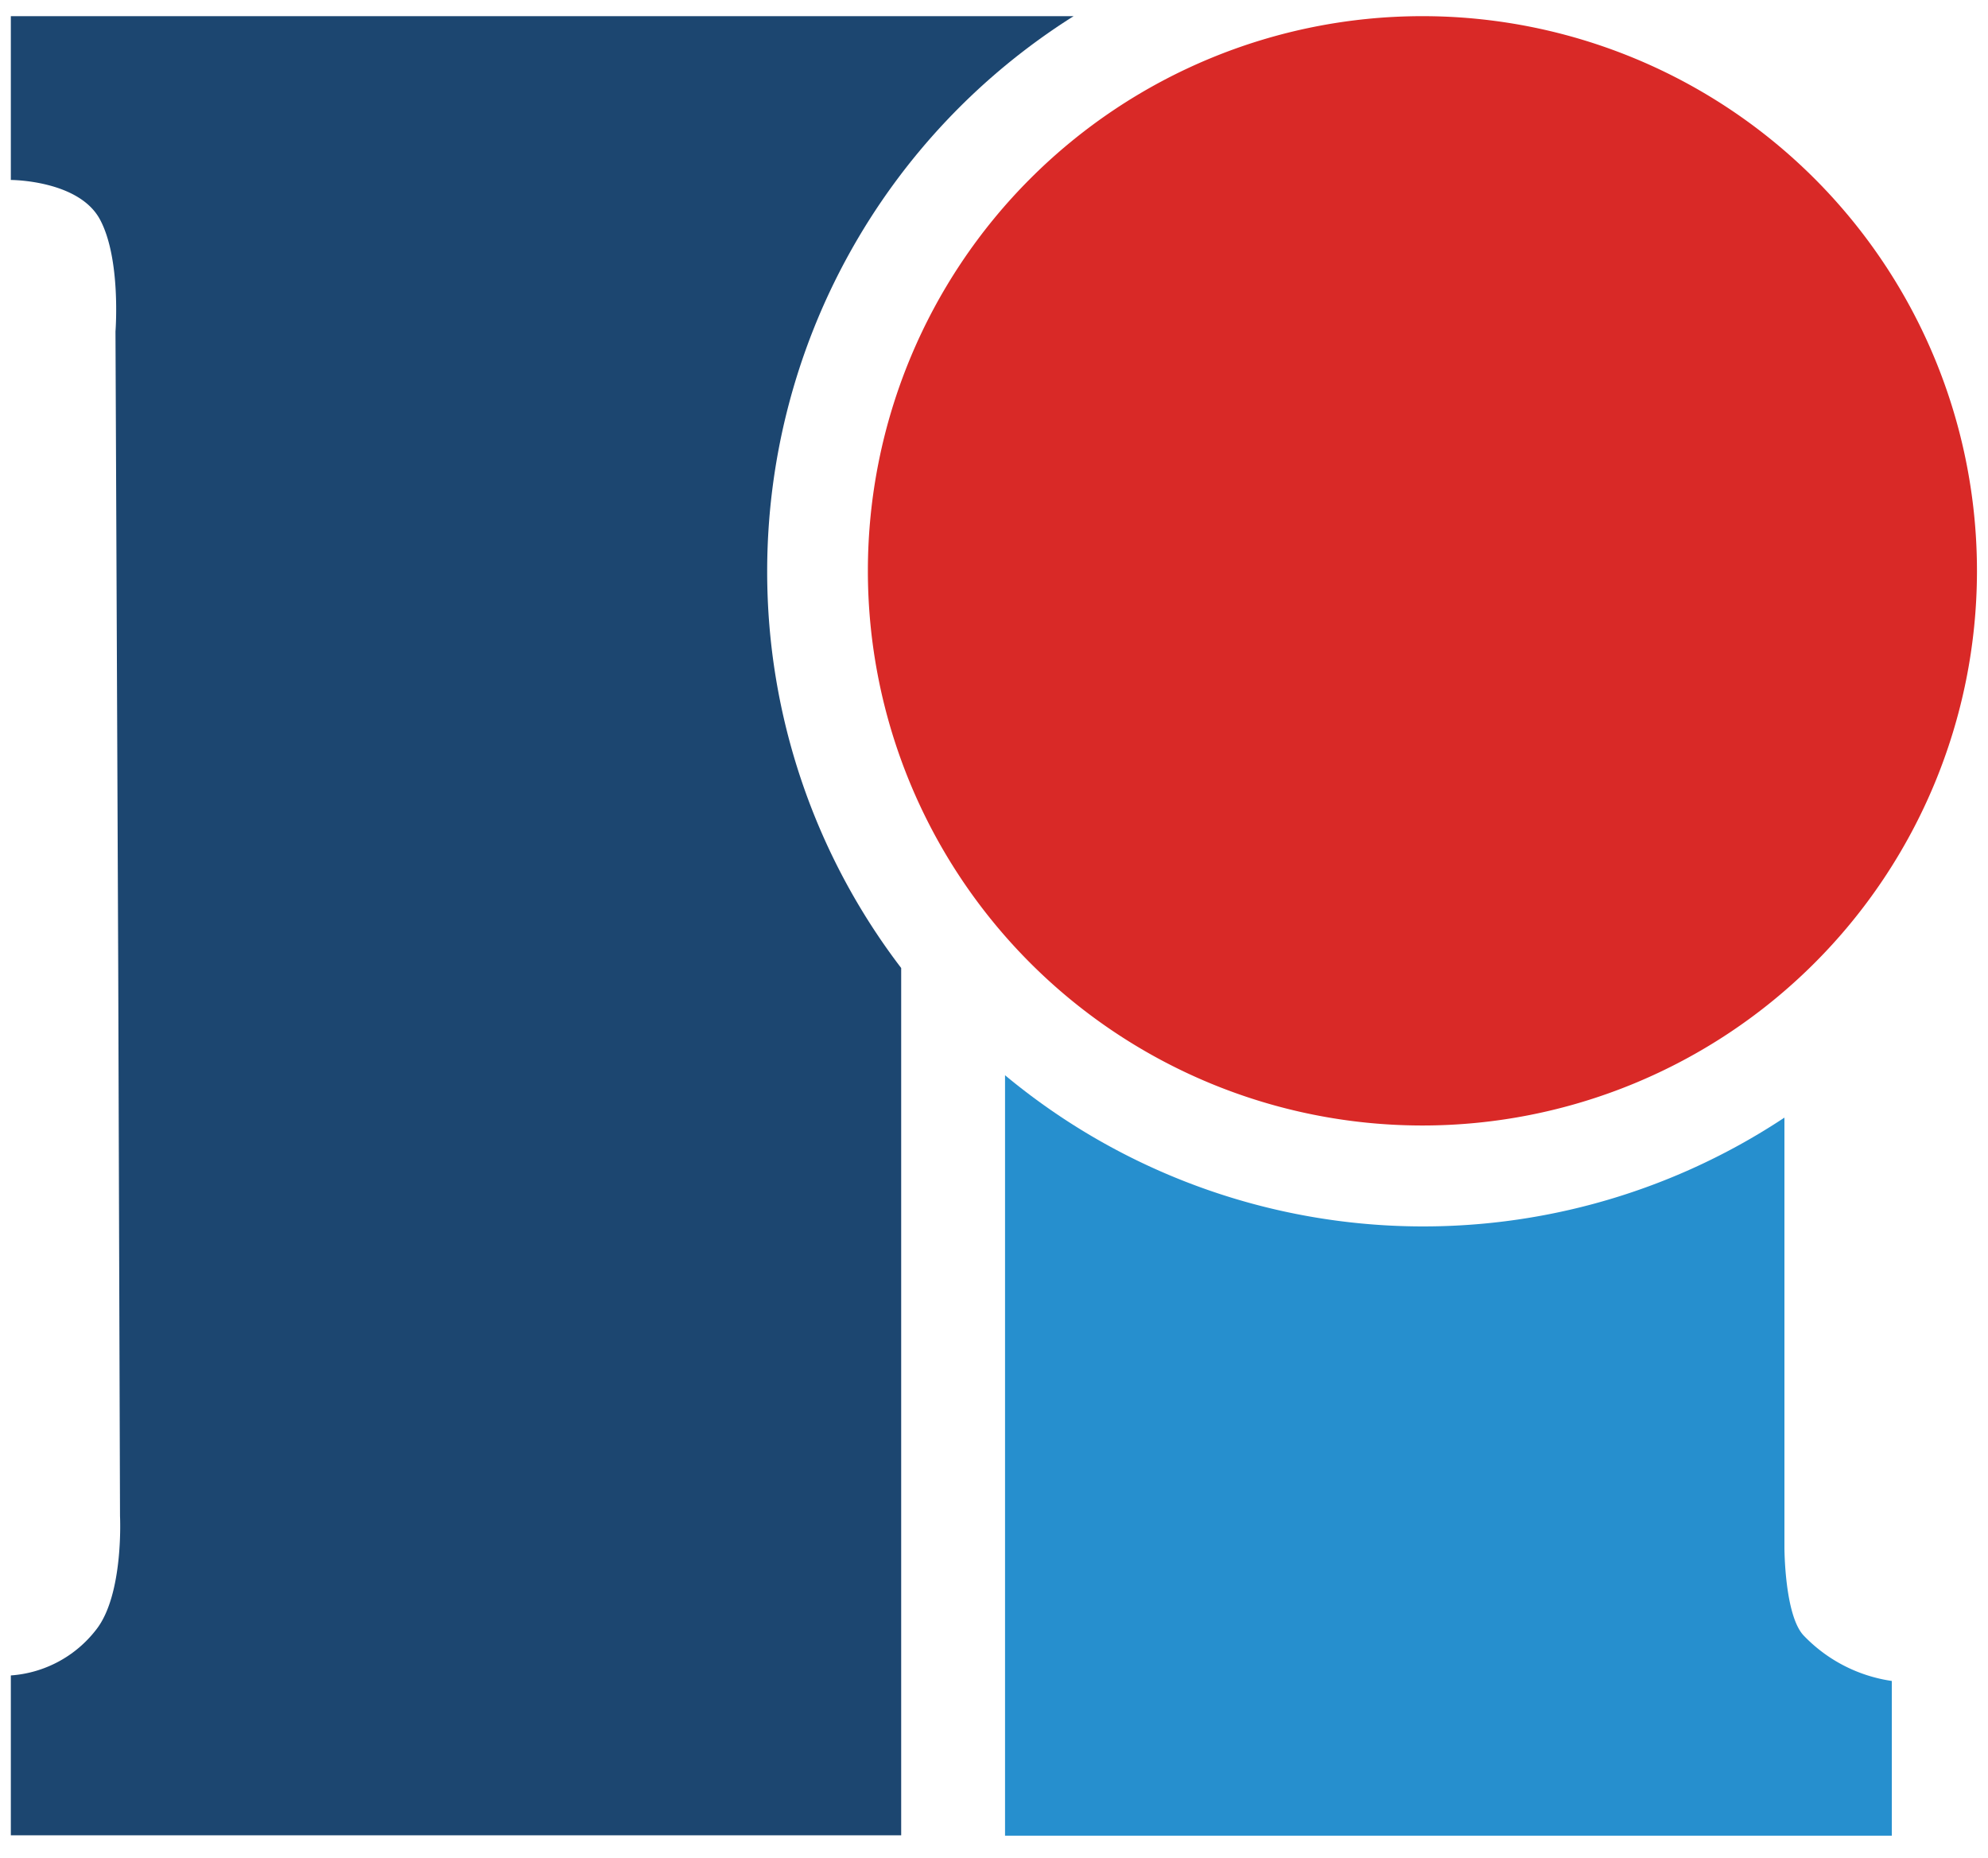 <svg xmlns="http://www.w3.org/2000/svg" width="100.88" height="94.28" viewBox="0 0 100.88 94.28"><path d="M100.32,29A28.14,28.14,0,1,1,72.19.82,28.14,28.14,0,0,1,100.32,29Z" fill="#d92927"/><path d="M38.93,29A33.29,33.29,0,0,1,54.48.82H.55V9.13s3.44,0,4.52,2,.79,5.69.79,5.69L6,49.32l.09,27.59s.2,4-1.22,5.78A6,6,0,0,1,.55,85v8.11H45.73v-44A33.11,33.11,0,0,1,38.93,29Z" fill="#1c4670"/><path d="M91.55,83c-1-1-1-4.49-1-4.49V56.7A33.19,33.19,0,0,1,51,54.55V93.13H96V85.28A7.72,7.72,0,0,1,91.55,83Z" fill="#268fce"/></svg>
